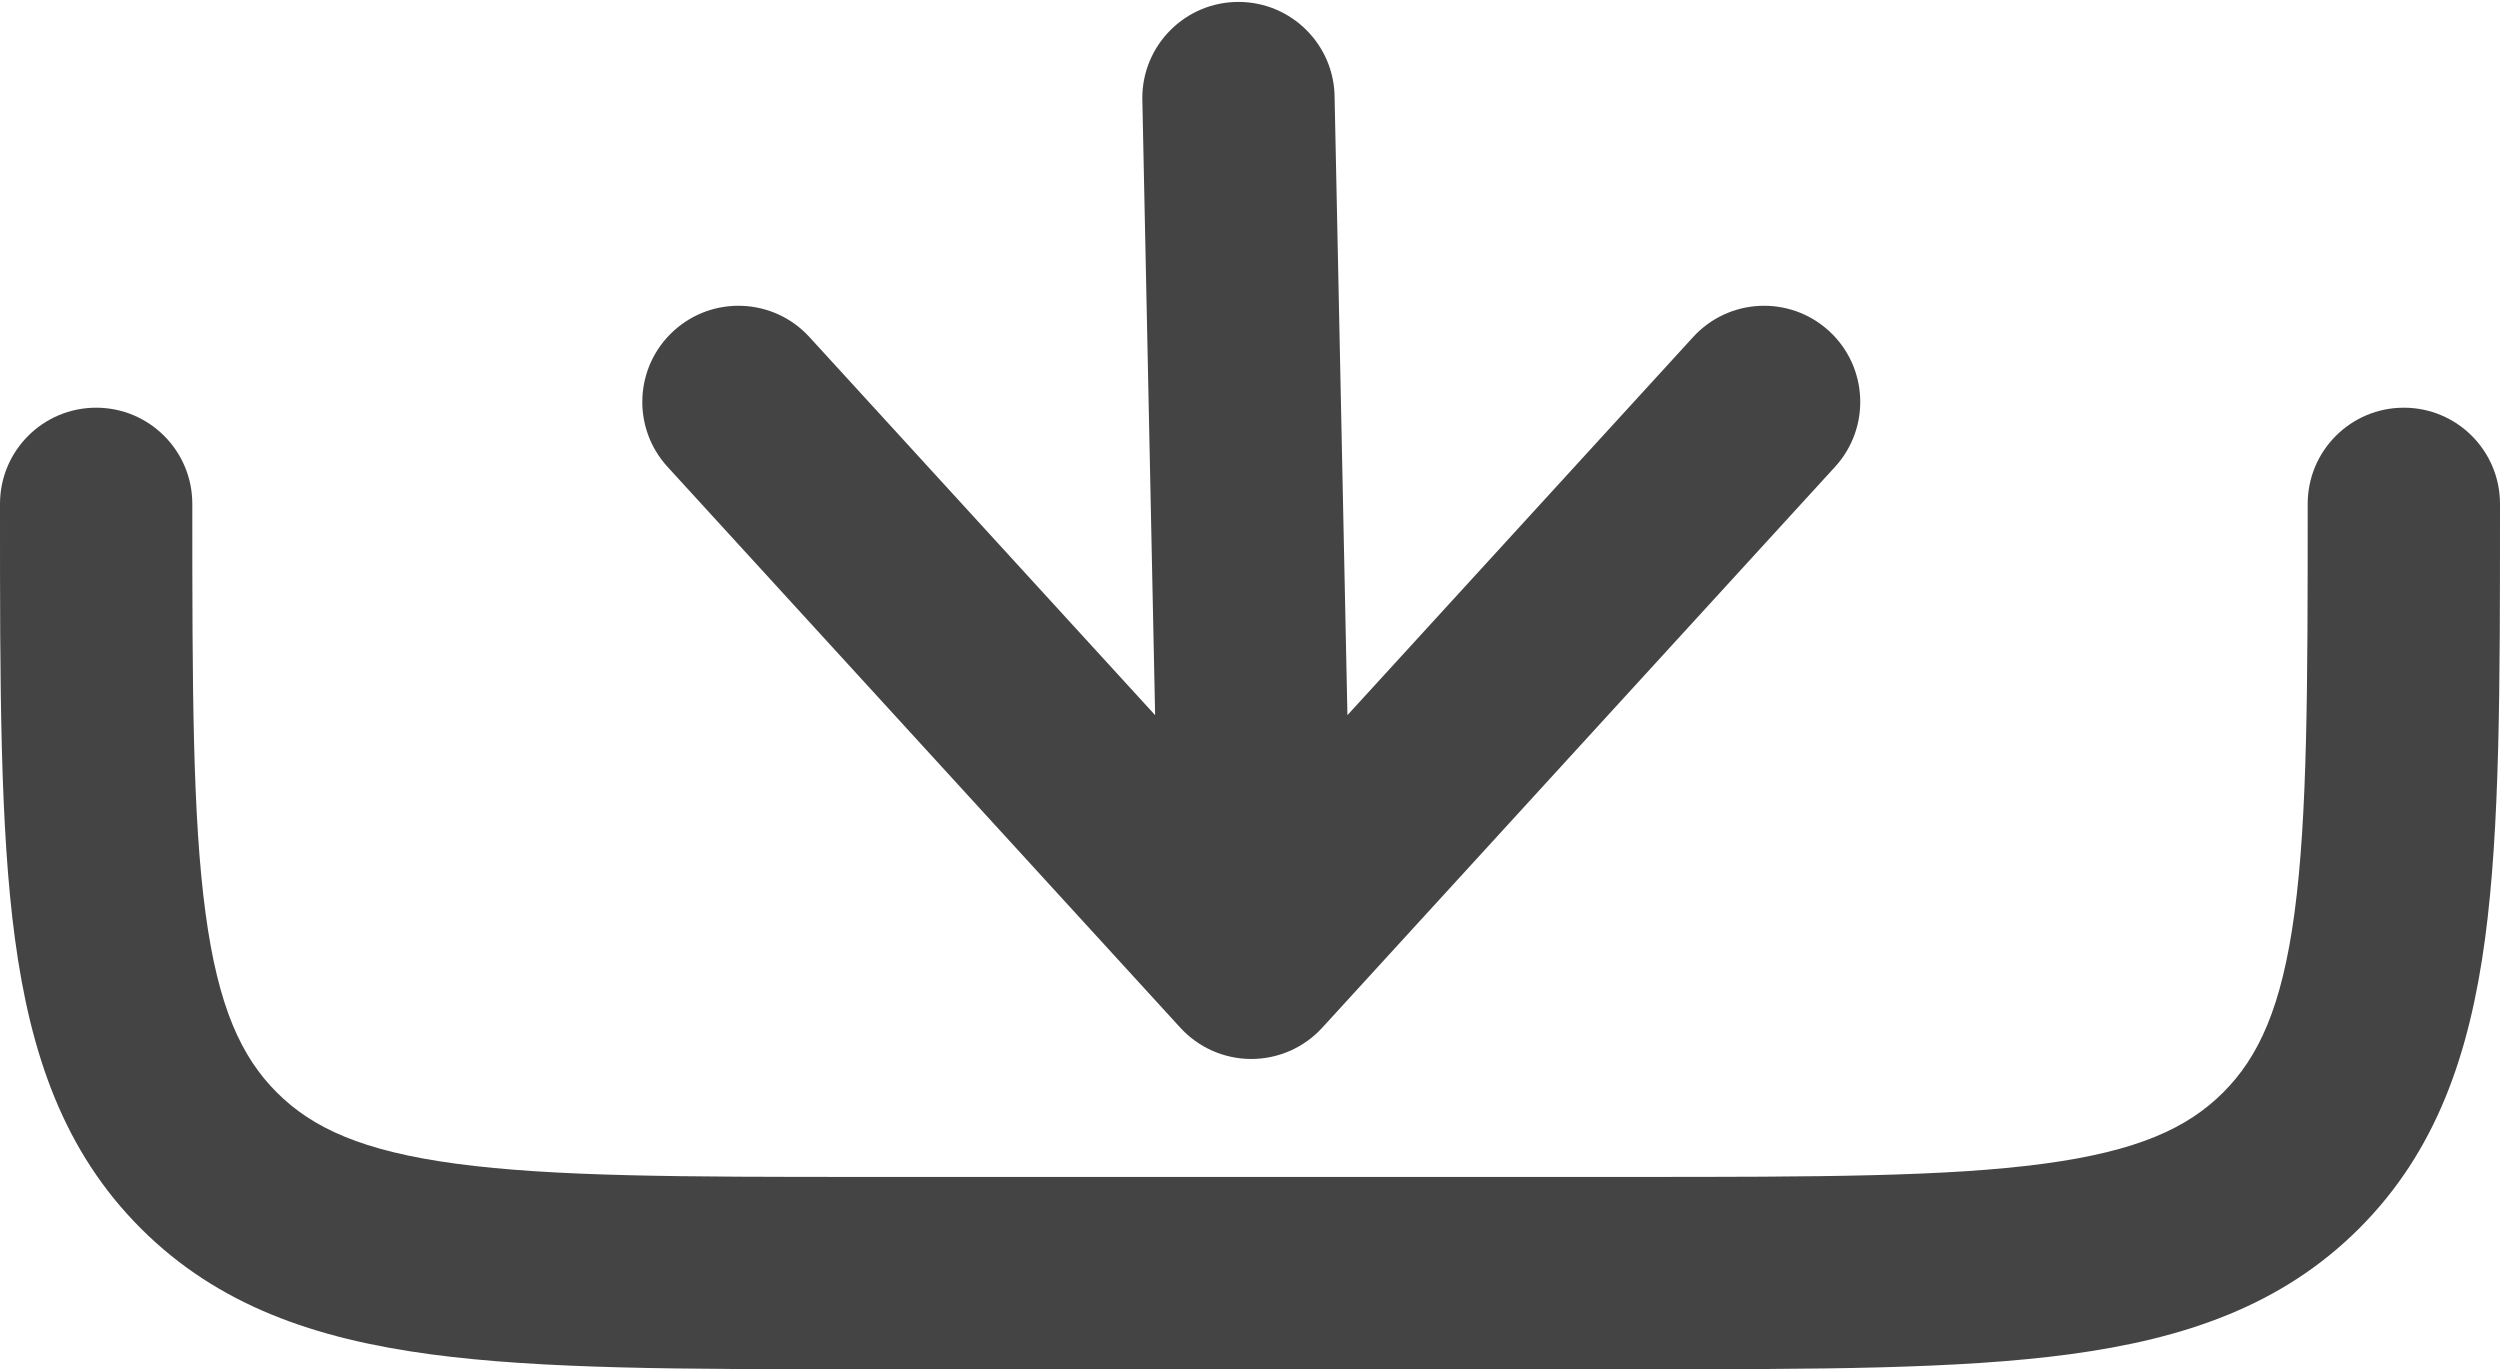 <svg width="650" height="356" viewBox="0 0 650 356" fill="none" xmlns="http://www.w3.org/2000/svg">
<path d="M343.784 267.203C339.047 272.383 332.353 275.333 325.333 275.333C318.313 275.333 311.62 272.383 306.883 267.203L173.55 121.37C164.233 111.18 164.941 95.367 175.131 86.05C185.321 76.733 201.134 77.44 210.451 87.63L300.333 185.94L297 25.5C297 11.693 308.193 0.5 322 0.5C335.807 0.5 347 11.693 347 25.5L350.333 185.94L440.217 87.63C449.533 77.44 465.347 76.733 475.537 86.05C485.727 95.367 486.433 111.18 477.117 121.37L343.784 267.203Z" fill="#444444"/>
<path d="M50 131C50 117.193 38.807 106 25 106C11.193 106 1.74651e-05 117.193 1.74651e-05 131V132.83C-0.001 178.417 -0.001 215.16 3.884 244.06C7.918 274.063 16.548 299.323 36.612 319.387C56.676 339.453 81.938 348.083 111.942 352.117C140.841 356 177.585 356 223.171 356H426.83C472.417 356 509.16 356 538.06 352.117C568.063 348.083 593.323 339.453 613.39 319.387C633.453 299.323 642.083 274.063 646.117 244.06C650 215.16 650 178.417 650 132.83V131C650 117.193 638.807 106 625 106C611.193 106 600 117.193 600 131C600 178.847 599.947 212.217 596.563 237.397C593.273 261.857 587.26 274.807 578.033 284.033C568.807 293.26 555.857 299.273 531.397 302.563C506.217 305.947 472.847 306 425 306H225C177.153 306 143.782 305.947 118.604 302.563C94.145 299.273 81.192 293.26 71.967 284.033C62.742 274.807 56.727 261.857 53.438 237.397C50.053 212.217 50 178.847 50 131Z" fill="#444444"/>
</svg>
